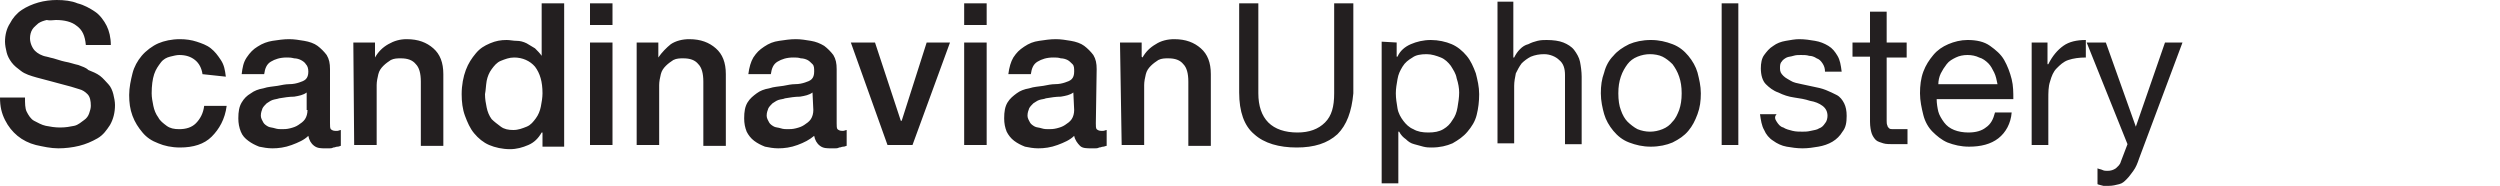 <?xml version="1.0" encoding="utf-8"?>
<!-- Generator: Adobe Illustrator 27.9.0, SVG Export Plug-In . SVG Version: 6.00 Build 0)  -->
<svg version="1.1" id="Layer_1" xmlns="http://www.w3.org/2000/svg" xmlns:xlink="http://www.w3.org/1999/xlink" x="0px" y="0px"
	 viewBox="0 0 300 22.3" style="enable-background:new 0 0 300 22.3;" xml:space="preserve">
<style type="text/css">
	.st0{fill:#231F20;}
</style>
<path class="st0" d="M261.9,5.1h-2.1l-3.5,10.1h0l-3.6-10.1h-2.3l4.9,12.2l-0.8,2.1c-0.1,0.4-0.4,0.6-0.6,0.8
	c-0.3,0.2-0.6,0.3-1,0.3c-0.2,0-0.4,0-0.6-0.1c-0.2-0.1-0.4-0.1-0.6-0.2v1.9c0.2,0.1,0.4,0.1,0.7,0.2c0.2,0,0.5,0,0.7,0
	c0.4,0,0.8-0.1,1.2-0.2s0.6-0.3,0.9-0.6s0.5-0.6,0.8-1s0.5-0.9,0.7-1.5L261.9,5.1L261.9,5.1z M245.7,5.1v2.6h0.1
	c0.5-1,1.1-1.7,1.8-2.2c0.7-0.5,1.6-0.7,2.7-0.7v2.1c-0.8,0-1.5,0.1-2.1,0.3s-1,0.6-1.4,1s-0.6,0.9-0.8,1.6
	c-0.2,0.6-0.2,1.3-0.2,2.1v5.5h-2V5.1L245.7,5.1L245.7,5.1z M239.8,16.6c-0.9,0.7-2.1,1-3.5,1c-1,0-1.8-0.2-2.6-0.5
	c-0.7-0.3-1.3-0.8-1.8-1.3s-0.9-1.2-1.1-2s-0.4-1.7-0.4-2.6c0-0.9,0.1-1.8,0.4-2.6s0.7-1.4,1.2-2s1.1-1,1.8-1.3
	c0.7-0.3,1.5-0.5,2.3-0.5c1.1,0,2,0.2,2.7,0.7s1.3,1,1.7,1.7c0.4,0.7,0.7,1.5,0.9,2.3c0.2,0.8,0.2,1.6,0.2,2.4h-9.2
	c0,0.5,0.1,1.1,0.2,1.5s0.4,0.9,0.7,1.3s0.7,0.7,1.2,0.9s1.1,0.3,1.7,0.3c0.9,0,1.6-0.2,2.1-0.6c0.6-0.4,0.9-1,1.1-1.8h2
	C241.3,14.8,240.7,15.9,239.8,16.6 M239.3,8.7c-0.2-0.4-0.4-0.8-0.7-1.1c-0.3-0.3-0.7-0.6-1.1-0.7c-0.4-0.2-0.9-0.3-1.4-0.3
	s-1,0.1-1.4,0.3s-0.8,0.4-1.1,0.8s-0.5,0.7-0.7,1.1c-0.2,0.4-0.3,0.9-0.3,1.3h7.1C239.6,9.6,239.5,9.1,239.3,8.7 M228.8,5.1v1.8
	h-2.4v7.6c0,0.2,0,0.4,0.1,0.6c0,0.1,0.1,0.2,0.2,0.3s0.3,0.1,0.5,0.1c0.2,0,0.5,0,0.8,0h0.9v1.8h-1.6c-0.5,0-1,0-1.3-0.1
	s-0.7-0.2-0.9-0.4c-0.2-0.2-0.4-0.5-0.5-0.8s-0.2-0.8-0.2-1.4V6.8h-2.1V5.1h2.1V1.4h2v3.7L228.8,5.1L228.8,5.1z M213.2,14.6
	c0.2,0.3,0.4,0.6,0.8,0.7c0.3,0.2,0.7,0.3,1.1,0.4s0.8,0.1,1.2,0.1c0.3,0,0.6,0,1-0.1c0.4-0.1,0.7-0.1,1-0.3
	c0.3-0.1,0.5-0.3,0.7-0.6c0.2-0.2,0.3-0.6,0.3-0.9c0-0.5-0.2-0.9-0.6-1.2c-0.4-0.3-0.9-0.5-1.5-0.6c-0.6-0.2-1.2-0.3-1.9-0.4
	s-1.3-0.3-1.9-0.6c-0.6-0.2-1.1-0.6-1.5-1c-0.4-0.4-0.6-1.1-0.6-1.9c0-0.6,0.1-1.2,0.4-1.6s0.6-0.8,1.1-1.1c0.4-0.3,0.9-0.5,1.5-0.6
	c0.6-0.1,1.1-0.2,1.6-0.2c0.7,0,1.3,0.1,1.9,0.2s1.1,0.3,1.6,0.6s0.8,0.7,1.1,1.2s0.4,1.1,0.5,1.9h-2c0-0.4-0.1-0.7-0.3-1
	c-0.2-0.3-0.4-0.5-0.7-0.6c-0.3-0.2-0.6-0.3-0.9-0.3c-0.3-0.1-0.6-0.1-1-0.1c-0.3,0-0.6,0-0.9,0.1s-0.6,0.1-0.8,0.2
	s-0.5,0.3-0.6,0.5c-0.2,0.2-0.2,0.5-0.2,0.8c0,0.4,0.1,0.6,0.4,0.9s0.6,0.4,0.9,0.6s0.8,0.3,1.3,0.4c0.5,0.1,0.9,0.2,1.4,0.3
	c0.5,0.1,1,0.2,1.5,0.4c0.5,0.2,0.9,0.4,1.3,0.6s0.7,0.6,0.9,1s0.3,0.9,0.3,1.5c0,0.8-0.1,1.4-0.5,1.9c-0.3,0.5-0.7,0.9-1.2,1.2
	s-1.1,0.5-1.7,0.6c-0.6,0.1-1.2,0.2-1.9,0.2c-0.7,0-1.3-0.1-1.9-0.2s-1.2-0.4-1.6-0.7c-0.5-0.3-0.9-0.8-1.1-1.3
	c-0.3-0.5-0.4-1.2-0.5-1.9h2C212.9,14,213,14.3,213.2,14.6 M208.6,17.4h-2v-17h2V17.4L208.6,17.4z M192.5,8.7c0.2-0.8,0.6-1.5,1.1-2
	c0.5-0.6,1.1-1,1.9-1.4c0.7-0.3,1.6-0.5,2.6-0.5s1.8,0.2,2.6,0.5s1.4,0.8,1.9,1.4s0.9,1.3,1.1,2c0.2,0.8,0.4,1.6,0.4,2.5
	s-0.1,1.7-0.4,2.5s-0.6,1.4-1.1,2c-0.5,0.6-1.1,1-1.9,1.4c-0.7,0.3-1.6,0.5-2.6,0.5s-1.8-0.2-2.6-0.5s-1.4-0.8-1.9-1.4
	c-0.5-0.6-0.9-1.3-1.1-2s-0.4-1.6-0.4-2.5S192.2,9.5,192.5,8.7 M194.5,13.2c0.2,0.6,0.5,1.1,0.8,1.4s0.8,0.7,1.2,0.9
	c0.5,0.2,1,0.3,1.5,0.3s1-0.1,1.5-0.3s0.9-0.5,1.2-0.9c0.4-0.4,0.6-0.9,0.8-1.4c0.2-0.6,0.3-1.2,0.3-2s-0.1-1.4-0.3-2
	s-0.5-1.1-0.8-1.5c-0.4-0.4-0.8-0.7-1.2-0.9s-1-0.3-1.5-0.3s-1,0.1-1.5,0.3s-0.9,0.5-1.2,0.9s-0.6,0.9-0.8,1.5
	c-0.2,0.6-0.3,1.2-0.3,2S194.3,12.7,194.5,13.2 M181.6,0.4v6.5h0.1c0.2-0.4,0.4-0.7,0.7-1c0.3-0.3,0.6-0.5,1-0.6
	c0.4-0.2,0.7-0.3,1.1-0.4s0.8-0.1,1.1-0.1c0.8,0,1.5,0.1,2,0.3s1,0.5,1.3,0.9s0.6,0.9,0.7,1.4c0.1,0.5,0.2,1.2,0.2,1.8v8.1h-2V9
	c0-0.8-0.2-1.4-0.7-1.8c-0.4-0.4-1.1-0.7-1.8-0.7c-0.6,0-1.1,0.1-1.6,0.3c-0.4,0.2-0.8,0.5-1.1,0.8c-0.3,0.4-0.5,0.8-0.7,1.2
	c-0.1,0.5-0.2,1-0.2,1.5v6.9h-2v-17H181.6L181.6,0.4z M174.8,9.4c-0.1-0.6-0.4-1-0.7-1.5c-0.3-0.4-0.7-0.8-1.2-1s-1.1-0.4-1.7-0.4
	c-0.7,0-1.3,0.1-1.7,0.4c-0.5,0.3-0.9,0.6-1.2,1.1s-0.5,0.9-0.6,1.5c-0.1,0.6-0.2,1.1-0.2,1.7c0,0.6,0.1,1.2,0.2,1.8
	c0.1,0.6,0.4,1.1,0.7,1.5s0.7,0.8,1.2,1c0.5,0.3,1.1,0.4,1.8,0.4s1.3-0.1,1.8-0.4c0.5-0.3,0.8-0.6,1.1-1.1c0.3-0.4,0.5-0.9,0.6-1.5
	c0.1-0.6,0.2-1.2,0.2-1.8C175.1,10.6,175,10,174.8,9.4 M167.6,5.1v1.7h0.1c0.3-0.7,0.9-1.2,1.6-1.5c0.7-0.3,1.5-0.5,2.4-0.5
	c0.9,0,1.8,0.2,2.5,0.5c0.7,0.3,1.3,0.8,1.8,1.4s0.8,1.3,1.1,2.1c0.2,0.8,0.4,1.6,0.4,2.5s-0.1,1.7-0.3,2.5c-0.2,0.8-0.6,1.4-1.1,2
	s-1.1,1-1.8,1.4c-0.7,0.3-1.5,0.5-2.5,0.5c-0.3,0-0.6,0-1-0.1c-0.4-0.1-0.7-0.2-1.1-0.3c-0.4-0.1-0.7-0.3-1-0.6
	c-0.3-0.2-0.6-0.5-0.8-0.9h-0.1V22h-2v-17L167.6,5.1L167.6,5.1z M160.5,16.1c-1.2,1.1-2.8,1.6-4.9,1.6s-3.9-0.5-5.1-1.6
	c-1.2-1-1.8-2.7-1.8-5V0.4h2.3v10.8c0,1.5,0.4,2.7,1.2,3.5c0.8,0.8,2,1.2,3.5,1.2c1.4,0,2.5-0.4,3.3-1.2c0.8-0.8,1.1-1.9,1.1-3.5
	V0.4h2.3v10.8C162.2,13.4,161.6,15,160.5,16.1 M134.6,17.4h2.7v-7.2c0-0.4,0.1-0.9,0.2-1.3s0.3-0.7,0.6-1s0.6-0.5,0.9-0.7
	c0.4-0.2,0.8-0.2,1.2-0.2c0.8,0,1.4,0.2,1.8,0.7c0.4,0.4,0.6,1.1,0.6,2.1v7.7h2.7V8.9c0-1.4-0.4-2.4-1.2-3.1s-1.8-1.1-3.2-1.1
	c-0.8,0-1.6,0.2-2.2,0.6c-0.7,0.4-1.2,0.9-1.6,1.6l-0.1-0.1V5.1h-2.6L134.6,17.4L134.6,17.4z M128.9,13.2c0,0.4-0.1,0.8-0.3,1.1
	c-0.2,0.3-0.5,0.5-0.8,0.7c-0.3,0.2-0.6,0.3-1,0.4s-0.7,0.1-1,0.1c-0.2,0-0.5,0-0.8-0.1c-0.3-0.1-0.6-0.1-0.8-0.2s-0.5-0.3-0.6-0.5
	s-0.3-0.5-0.3-0.8c0-0.4,0.1-0.6,0.2-0.9c0.1-0.2,0.3-0.4,0.5-0.6c0.2-0.1,0.4-0.3,0.7-0.4c0.3-0.1,0.6-0.1,0.8-0.2
	c0.6-0.1,1.2-0.2,1.8-0.2c0.6-0.1,1.1-0.2,1.5-0.5L128.9,13.2L128.9,13.2z M131.6,8.3c0-0.7-0.1-1.2-0.4-1.7
	c-0.3-0.4-0.7-0.8-1.1-1.1s-1-0.5-1.6-0.6s-1.2-0.2-1.8-0.2c-0.7,0-1.3,0.1-2,0.2s-1.2,0.3-1.8,0.7s-0.9,0.7-1.3,1.3
	c-0.3,0.5-0.5,1.2-0.6,2h2.7c0.1-0.7,0.3-1.2,0.8-1.5c0.5-0.3,1.1-0.5,1.9-0.5c0.3,0,0.6,0,0.9,0.1c0.3,0,0.6,0.1,0.8,0.2
	c0.2,0.1,0.4,0.3,0.6,0.5c0.2,0.2,0.2,0.5,0.2,0.9c0,0.4-0.1,0.7-0.3,0.9c-0.2,0.2-0.5,0.3-0.8,0.4c-0.3,0.1-0.7,0.2-1.2,0.2
	c-0.4,0-0.9,0.1-1.4,0.2c-0.6,0.1-1.1,0.1-1.7,0.3c-0.6,0.1-1.1,0.3-1.5,0.6c-0.4,0.3-0.8,0.6-1.1,1.1c-0.3,0.5-0.4,1.1-0.4,1.9
	c0,0.6,0.1,1.1,0.3,1.6c0.2,0.4,0.5,0.8,0.9,1.1c0.4,0.3,0.8,0.5,1.3,0.7c0.5,0.1,1,0.2,1.6,0.2c0.7,0,1.5-0.1,2.3-0.4
	s1.5-0.6,2-1.1c0.1,0.5,0.4,0.9,0.7,1.2s0.8,0.3,1.4,0.3c0.1,0,0.2,0,0.4,0c0.2,0,0.3,0,0.5-0.1c0.2,0,0.3-0.1,0.5-0.1
	c0.1,0,0.3-0.1,0.4-0.1v-1.9c-0.1,0-0.3,0.1-0.4,0.1h-0.3c-0.2,0-0.4-0.1-0.5-0.2s-0.1-0.4-0.1-0.7L131.6,8.3L131.6,8.3z
	 M115.7,17.4h2.7V5.1h-2.7V17.4z M115.7,3h2.7V0.4h-2.7C115.7,0.4,115.7,3,115.7,3z M106.5,17.4h3L114,5.1h-2.8l-3,9.4h-0.1L105,5.1
	h-2.9L106.5,17.4L106.5,17.4z M97.6,13.2c0,0.4-0.1,0.8-0.3,1.1s-0.5,0.5-0.8,0.7c-0.3,0.2-0.6,0.3-1,0.4s-0.7,0.1-1,0.1
	c-0.2,0-0.5,0-0.8-0.1c-0.3-0.1-0.6-0.1-0.8-0.2s-0.5-0.3-0.6-0.5s-0.3-0.5-0.3-0.8c0-0.4,0.1-0.6,0.2-0.9c0.1-0.2,0.3-0.4,0.5-0.6
	c0.2-0.1,0.4-0.3,0.7-0.4c0.3-0.1,0.6-0.1,0.8-0.2c0.6-0.1,1.2-0.2,1.8-0.2c0.6-0.1,1.1-0.2,1.5-0.5L97.6,13.2L97.6,13.2z
	 M100.4,8.3c0-0.7-0.1-1.2-0.4-1.7c-0.3-0.4-0.7-0.8-1.1-1.1c-0.5-0.3-1-0.5-1.6-0.6c-0.6-0.1-1.2-0.2-1.8-0.2c-0.7,0-1.3,0.1-2,0.2
	s-1.2,0.3-1.8,0.7s-0.9,0.7-1.3,1.3c-0.3,0.5-0.5,1.2-0.6,2h2.7c0.1-0.7,0.3-1.2,0.8-1.5c0.5-0.3,1.1-0.5,1.9-0.5
	c0.3,0,0.6,0,0.9,0.1c0.3,0,0.6,0.1,0.8,0.2s0.4,0.3,0.6,0.5c0.2,0.2,0.2,0.5,0.2,0.9c0,0.4-0.1,0.7-0.3,0.9
	c-0.2,0.2-0.5,0.3-0.8,0.4c-0.3,0.1-0.7,0.2-1.2,0.2c-0.4,0-0.9,0.1-1.4,0.2c-0.6,0.1-1.1,0.1-1.7,0.3c-0.6,0.1-1.1,0.3-1.5,0.6
	c-0.4,0.3-0.8,0.6-1.1,1.1c-0.3,0.5-0.4,1.1-0.4,1.9c0,0.6,0.1,1.1,0.3,1.6c0.2,0.4,0.5,0.8,0.9,1.1c0.4,0.3,0.8,0.5,1.3,0.7
	c0.5,0.1,1,0.2,1.6,0.2c0.7,0,1.5-0.1,2.3-0.4s1.4-0.6,2-1.1c0.1,0.5,0.3,0.9,0.7,1.2s0.8,0.3,1.4,0.3c0.1,0,0.2,0,0.4,0
	c0.2,0,0.3,0,0.5-0.1c0.2,0,0.3-0.1,0.5-0.1s0.3-0.1,0.4-0.1v-1.9c-0.1,0-0.3,0.1-0.4,0.1H101c-0.2,0-0.4-0.1-0.5-0.2
	c-0.1-0.1-0.1-0.4-0.1-0.7L100.4,8.3L100.4,8.3z M76.4,17.4h2.7v-7.2c0-0.4,0.1-0.9,0.2-1.3c0.1-0.4,0.3-0.7,0.6-1s0.6-0.5,0.9-0.7
	c0.4-0.2,0.8-0.2,1.2-0.2c0.8,0,1.4,0.2,1.8,0.7c0.4,0.4,0.6,1.1,0.6,2.1v7.7h2.7V8.9c0-1.4-0.4-2.4-1.2-3.1
	c-0.8-0.7-1.8-1.1-3.2-1.1c-0.8,0-1.6,0.2-2.2,0.6C80,5.7,79.4,6.3,79,6.9L79,6.9V5.1h-2.6L76.4,17.4L76.4,17.4z M70.8,17.4h2.7V5.1
	h-2.7V17.4z M70.8,3h2.7V0.4h-2.7C70.8,0.4,70.8,3,70.8,3z M58.4,9.7c0.1-0.5,0.3-1,0.6-1.4c0.3-0.4,0.6-0.8,1.1-1s1-0.4,1.6-0.4
	c1,0,1.9,0.4,2.5,1.1c0.6,0.8,0.9,1.8,0.9,3.2c0,0.5-0.1,1.1-0.2,1.6c-0.1,0.5-0.3,1-0.6,1.4c-0.3,0.4-0.6,0.8-1.1,1s-1,0.4-1.6,0.4
	s-1.1-0.1-1.5-0.4s-0.8-0.6-1.1-0.9c-0.3-0.4-0.5-0.9-0.6-1.4c-0.1-0.5-0.2-1-0.2-1.6C58.3,10.8,58.3,10.3,58.4,9.7 M67.7,0.4H65
	v6.3H65c-0.2-0.3-0.5-0.6-0.8-0.9c-0.3-0.2-0.7-0.4-1-0.6C62.8,5,62.4,4.9,62,4.9s-0.8-0.1-1.2-0.1c-0.7,0-1.3,0.1-2,0.4
	s-1.2,0.6-1.7,1.2s-0.9,1.2-1.2,2s-0.5,1.8-0.5,2.9c0,0.9,0.1,1.8,0.4,2.6s0.6,1.5,1.1,2.1c0.5,0.6,1.1,1.1,1.8,1.4s1.6,0.5,2.5,0.5
	c0.8,0,1.5-0.2,2.2-0.5c0.7-0.3,1.2-0.8,1.6-1.5h0.1v1.7h2.6L67.7,0.4L67.7,0.4z M42.5,17.4h2.7v-7.2c0-0.4,0.1-0.9,0.2-1.3
	s0.3-0.7,0.6-1s0.6-0.5,0.9-0.7c0.4-0.2,0.8-0.2,1.2-0.2c0.8,0,1.4,0.2,1.8,0.7c0.4,0.4,0.6,1.1,0.6,2.1v7.7h2.7V8.9
	c0-1.4-0.4-2.4-1.2-3.1s-1.8-1.1-3.2-1.1c-0.8,0-1.5,0.2-2.2,0.6s-1.2,0.9-1.6,1.6l0-0.1V5.1h-2.6L42.5,17.4L42.5,17.4z M36.9,13.2
	c0,0.4-0.1,0.8-0.3,1.1c-0.2,0.3-0.5,0.5-0.8,0.7c-0.3,0.2-0.6,0.3-1,0.4s-0.7,0.1-1,0.1c-0.2,0-0.5,0-0.8-0.1
	c-0.3-0.1-0.6-0.1-0.8-0.2s-0.5-0.3-0.6-0.5s-0.3-0.5-0.3-0.8c0-0.4,0.1-0.6,0.2-0.9c0.1-0.2,0.3-0.4,0.5-0.6
	c0.2-0.1,0.4-0.3,0.7-0.4c0.3-0.1,0.5-0.1,0.8-0.2c0.6-0.1,1.2-0.2,1.8-0.2c0.6-0.1,1.1-0.2,1.5-0.5V13.2z M39.6,8.3
	c0-0.7-0.1-1.2-0.4-1.7c-0.3-0.4-0.7-0.8-1.1-1.1s-1-0.5-1.6-0.6s-1.2-0.2-1.8-0.2c-0.7,0-1.3,0.1-2,0.2c-0.6,0.1-1.2,0.3-1.8,0.7
	c-0.5,0.3-0.9,0.7-1.3,1.3s-0.5,1.2-0.6,2h2.7c0.1-0.7,0.3-1.2,0.8-1.5c0.5-0.3,1.1-0.5,1.9-0.5c0.3,0,0.5,0,0.9,0.1
	c0.3,0,0.6,0.1,0.8,0.2s0.5,0.3,0.6,0.5C36.9,7.9,37,8.2,37,8.6c0,0.4-0.1,0.7-0.3,0.9s-0.5,0.3-0.8,0.4c-0.3,0.1-0.7,0.2-1.2,0.2
	c-0.4,0-0.9,0.1-1.4,0.2c-0.6,0.1-1.1,0.1-1.7,0.3c-0.6,0.1-1.1,0.3-1.5,0.6c-0.5,0.3-0.8,0.6-1.1,1.1c-0.3,0.5-0.4,1.1-0.4,1.9
	c0,0.6,0.1,1.1,0.3,1.6s0.5,0.8,0.9,1.1c0.4,0.3,0.8,0.5,1.3,0.7c0.5,0.1,1,0.2,1.6,0.2c0.7,0,1.5-0.1,2.3-0.4s1.5-0.6,2-1.1
	c0.1,0.5,0.3,0.9,0.7,1.2s0.8,0.3,1.4,0.3c0.1,0,0.2,0,0.4,0c0.2,0,0.3,0,0.5-0.1c0.2,0,0.3-0.1,0.5-0.1c0.2,0,0.3-0.1,0.4-0.1v-1.9
	c-0.1,0-0.3,0.1-0.4,0.1h-0.3c-0.2,0-0.4-0.1-0.5-0.2s-0.1-0.4-0.1-0.7L39.6,8.3L39.6,8.3z M27.1,9.2c-0.1-0.8-0.2-1.4-0.6-2
	s-0.7-1-1.2-1.4c-0.5-0.4-1.1-0.6-1.7-0.8c-0.6-0.2-1.3-0.3-2-0.3c-1,0-1.9,0.2-2.6,0.5S17.5,6.1,17,6.7S16.1,8,15.9,8.8
	c-0.2,0.8-0.4,1.7-0.4,2.6s0.1,1.7,0.4,2.5c0.3,0.8,0.7,1.4,1.2,2c0.5,0.6,1.1,1,1.9,1.3c0.7,0.3,1.6,0.5,2.6,0.5
	c1.6,0,2.9-0.4,3.8-1.3s1.6-2.1,1.8-3.7h-2.7c-0.1,0.9-0.5,1.6-1,2.1c-0.5,0.5-1.2,0.7-2,0.7c-0.6,0-1.1-0.1-1.5-0.4s-0.8-0.6-1-1
	c-0.3-0.4-0.5-0.9-0.6-1.4c-0.1-0.5-0.2-1-0.2-1.5c0-0.9,0.1-1.7,0.3-2.3s0.5-1,0.8-1.4s0.7-0.6,1.1-0.7c0.4-0.1,0.8-0.2,1.1-0.2
	c0.8,0,1.4,0.2,1.9,0.6s0.8,1,0.9,1.7L27.1,9.2L27.1,9.2z M0,11.7c0,1.1,0.2,1.9,0.6,2.7s0.9,1.4,1.5,1.9s1.4,0.9,2.2,1.1
	c0.9,0.2,1.8,0.4,2.7,0.4c0.8,0,1.7-0.1,2.5-0.3c0.8-0.2,1.5-0.5,2.2-0.9s1.1-1,1.5-1.6c0.4-0.7,0.6-1.5,0.6-2.4
	c0-0.4-0.1-0.9-0.2-1.3c-0.1-0.4-0.3-0.9-0.6-1.2s-0.6-0.7-1-1s-0.9-0.5-1.4-0.7C10.3,8.1,9.9,8,9.4,7.8c-0.5-0.1-1-0.3-1.6-0.4
	C7.3,7.3,6.8,7.1,6.4,7C5.9,6.9,5.7,6.8,5.6,6.8C5,6.7,4.5,6.4,4.2,6.1S3.6,5.2,3.6,4.6c0-0.4,0.1-0.8,0.3-1.1s0.5-0.5,0.7-0.7
	c0.3-0.2,0.6-0.3,1-0.4C6,2.5,6.4,2.4,6.7,2.4c1,0,1.9,0.2,2.5,0.7c0.7,0.5,1,1.2,1.1,2.3h3c0-0.9-0.2-1.7-0.5-2.3S12,1.8,11.4,1.4
	s-1.3-0.8-2.1-1C8.6,0.1,7.7,0,6.8,0C6.1,0,5.3,0.1,4.6,0.3s-1.4,0.5-2,0.9S1.5,2.2,1.2,2.8C0.8,3.4,0.6,4.2,0.6,5
	c0,0.4,0.1,0.9,0.2,1.3s0.3,0.8,0.6,1.2s0.7,0.7,1.1,1C3,8.9,3.7,9.1,4.4,9.3c1.2,0.3,2.2,0.6,3,0.8c0.8,0.2,1.5,0.4,2.1,0.6
	c0.4,0.1,0.7,0.3,1,0.6c0.3,0.3,0.4,0.8,0.4,1.4c0,0.3-0.1,0.6-0.2,0.9c-0.1,0.3-0.3,0.6-0.6,0.8S9.4,15,8.9,15.1s-1,0.2-1.7,0.2
	c-0.6,0-1.2-0.1-1.7-0.2s-1-0.4-1.4-0.6s-0.7-0.7-0.9-1.1S3,12.4,3,11.7L0,11.7L0,11.7z"/>
</svg>
